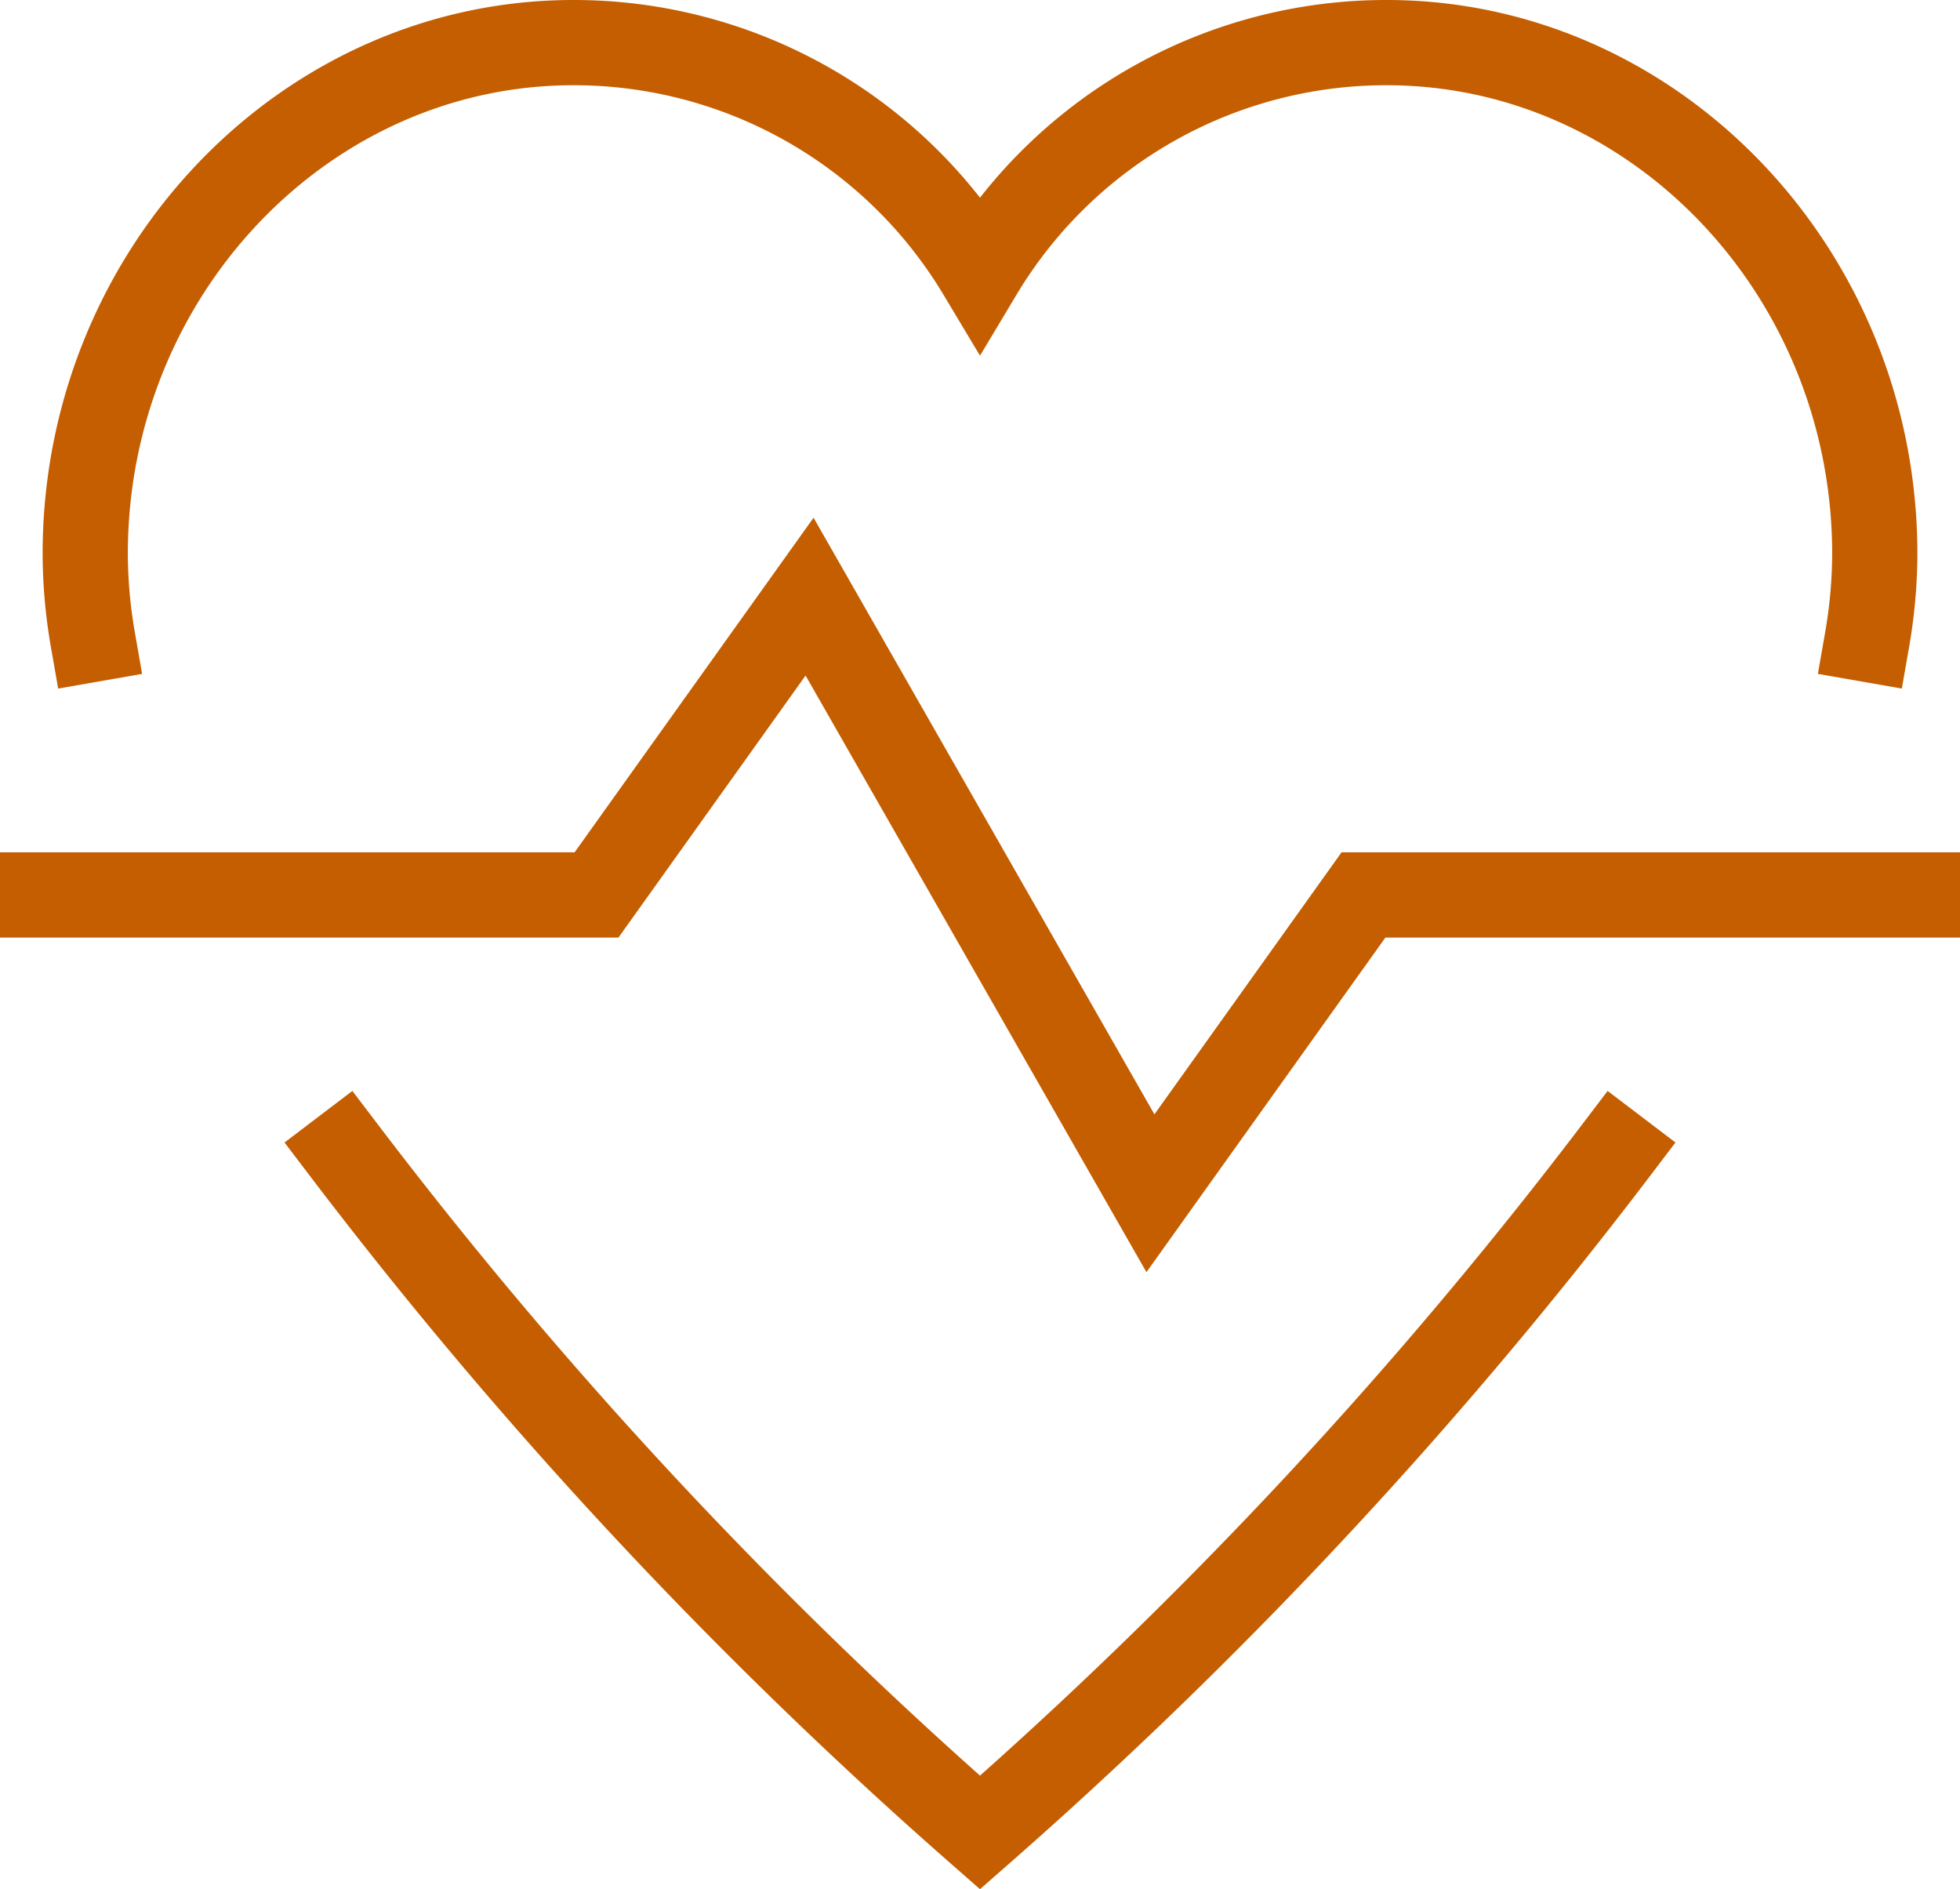 <svg xmlns="http://www.w3.org/2000/svg" width="46" height="44.33" viewBox="0 0 46 44.33">
  <g id="lecebne" transform="translate(1 1)">
    <path id="Path_269" data-name="Path 269" d="M2,24H15l5-7,8,14,5-7H46" transform="translate(-2 -4)" fill="none" stroke="#c45e01" stroke-linecap="square" stroke-miterlimit="10" stroke-width="2"/>
    <path id="Path_270" data-name="Path 270" d="M44.822,18A11.942,11.942,0,0,0,45,16C45,9.4,39.845,4,33.545,4A11.111,11.111,0,0,0,24,9.4,11.111,11.111,0,0,0,14.455,4C8.155,4,3,9.4,3,16a11.942,11.942,0,0,0,.178,2" transform="translate(-2 -4)" fill="none" stroke="#c45e01" stroke-linecap="square" stroke-miterlimit="10" stroke-width="2"/>
    <path id="Path_271" data-name="Path 271" d="M9.079,30A108.927,108.927,0,0,0,24,46,108.925,108.925,0,0,0,38.921,30" transform="translate(-2 -4)" fill="none" stroke="#c45e01" stroke-linecap="square" stroke-miterlimit="10" stroke-width="2"/>
  </g>
</svg>
